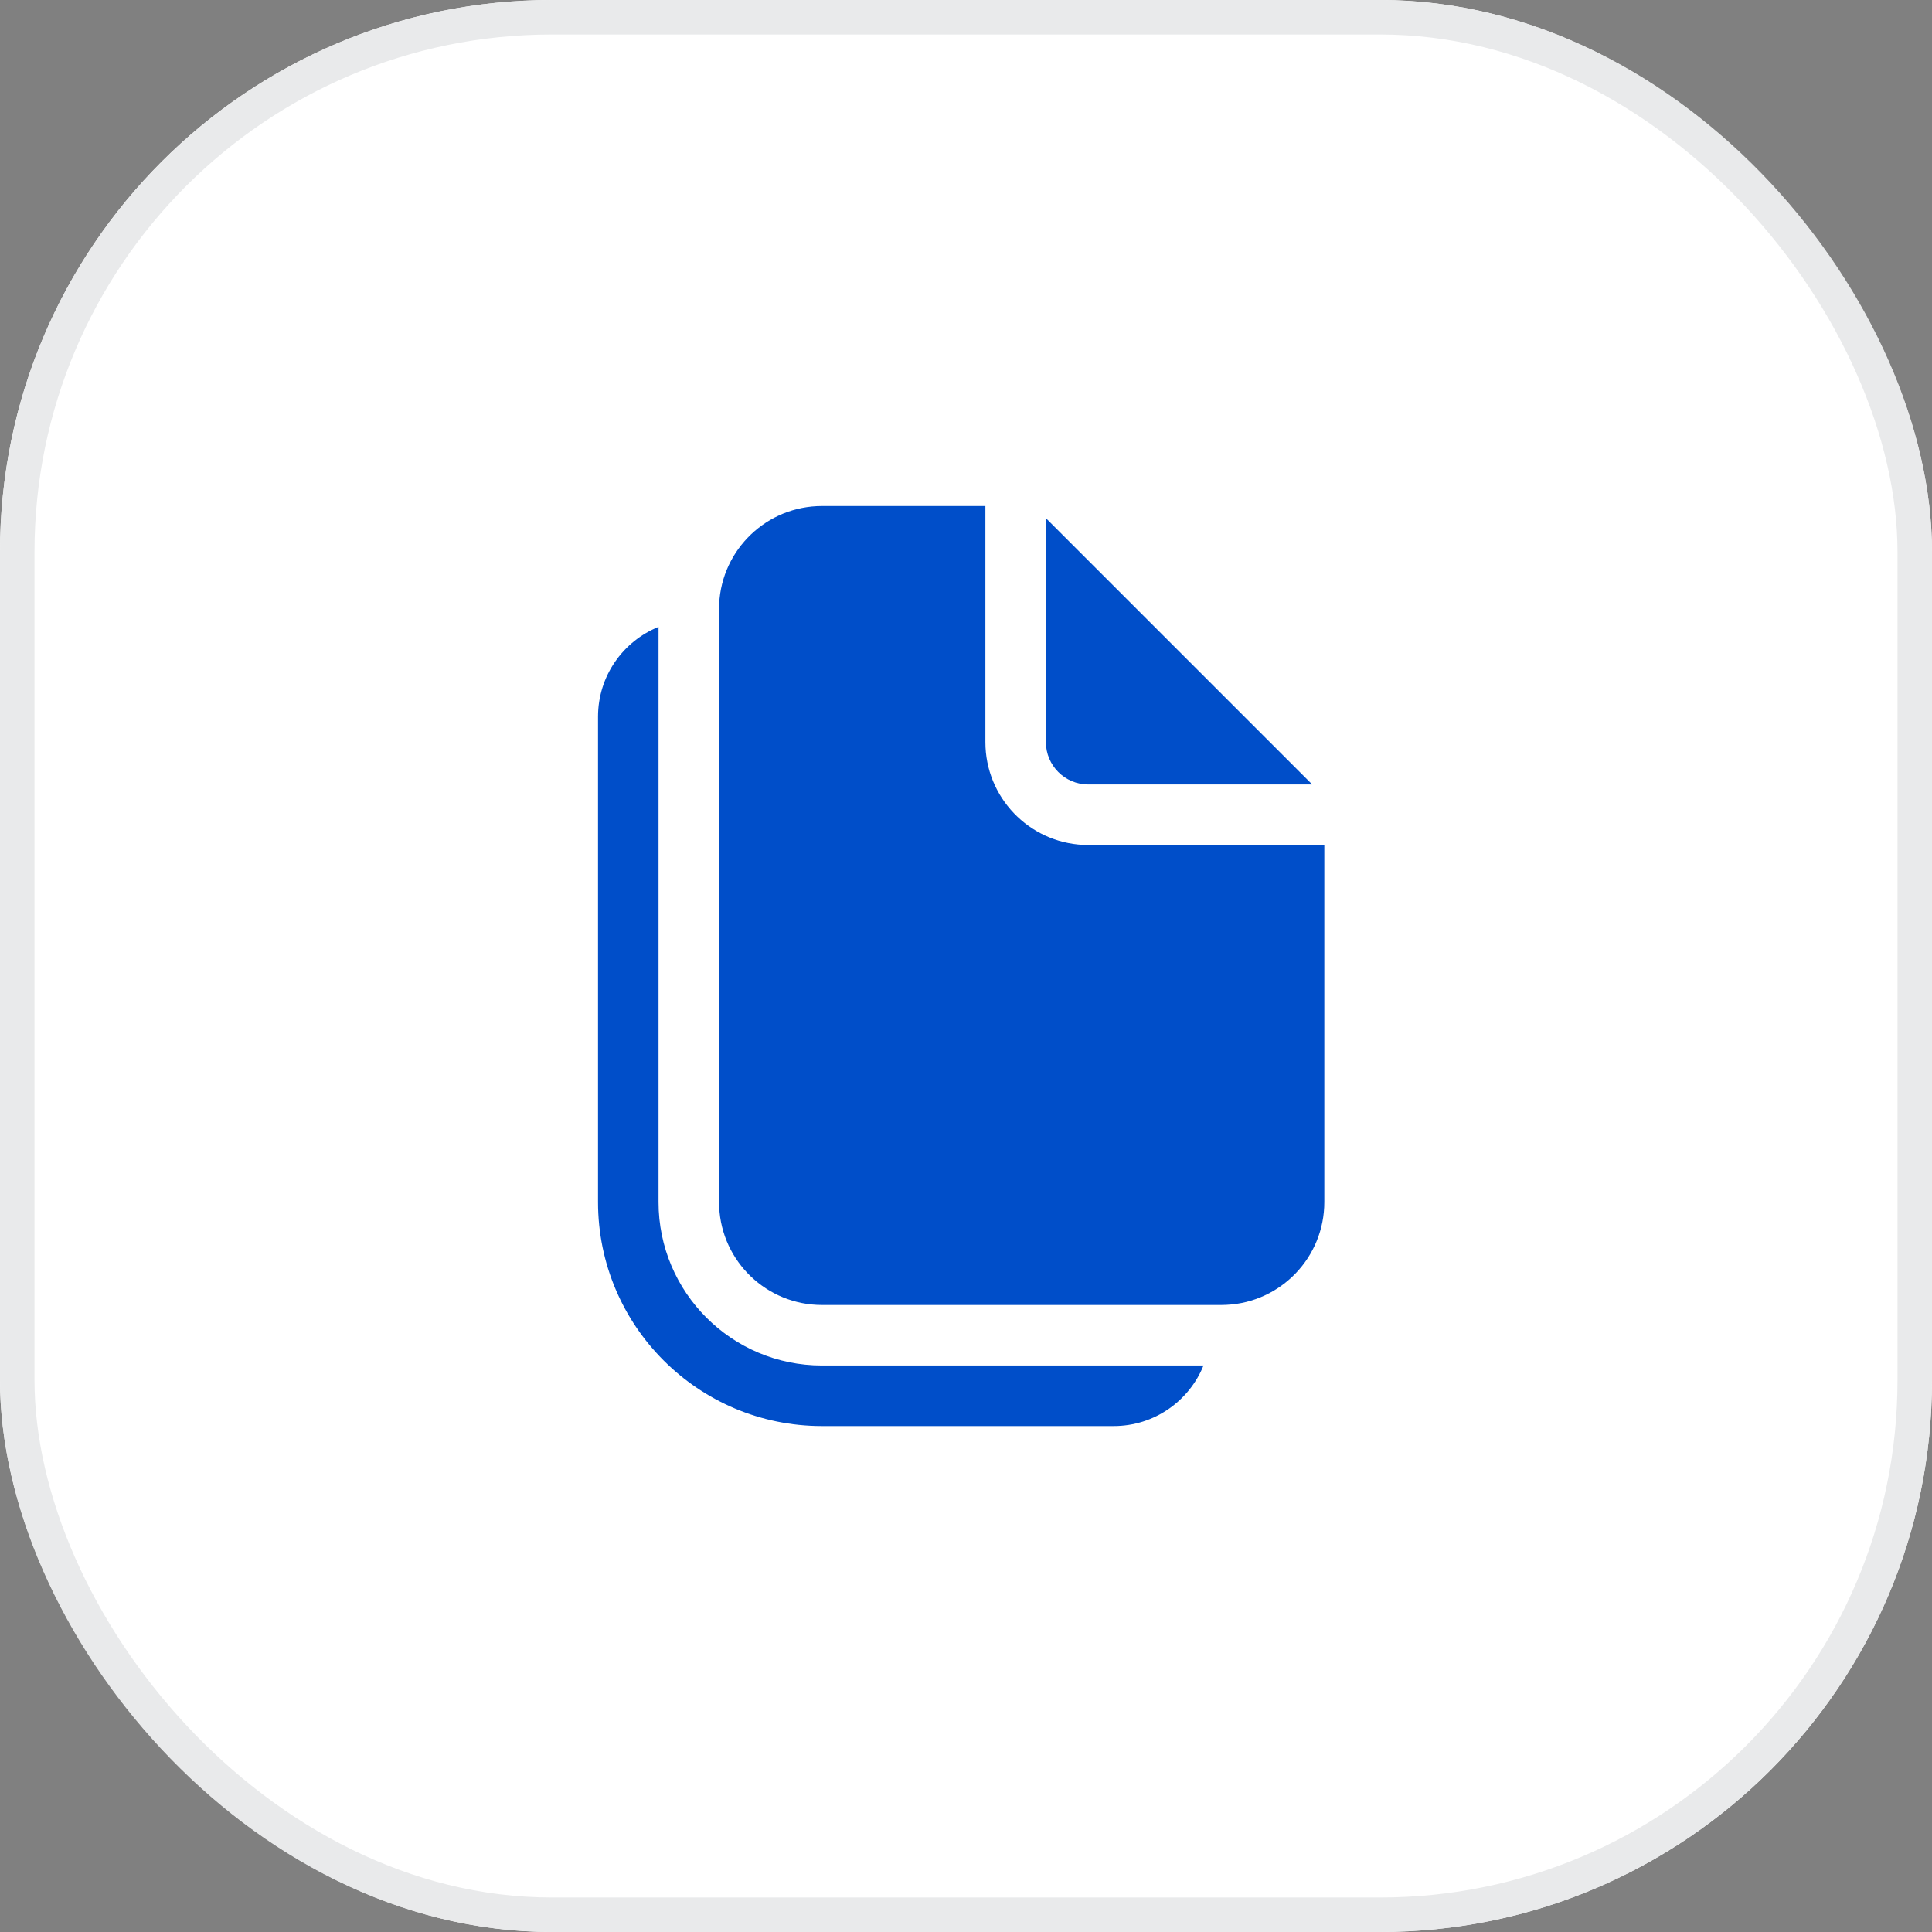 <?xml version="1.0" encoding="UTF-8"?>
<svg xmlns="http://www.w3.org/2000/svg" width="56" height="56" viewBox="0 0 56 56" fill="none">
  <rect x="0" y="0" width="56" height="56" fill="#808080" stroke="none"/>
  <g clip-path="url(#clip0_3431_72572)">
    <rect width="56" height="56" rx="16" fill="white"></rect>
    <path d="M19.088 18.17V34.843C19.088 37.459 21.209 39.58 23.825 39.58H34.884C34.468 40.609 33.459 41.335 32.281 41.335H23.825C20.24 41.335 17.334 38.428 17.334 34.843V20.773C17.334 19.595 18.059 18.587 19.088 18.17ZM28.562 14.668V21.51C28.562 23.109 29.82 24.414 31.399 24.489L31.544 24.492H38.386V34.843C38.386 36.442 37.128 37.747 35.548 37.822L35.404 37.826H23.825C22.226 37.826 20.921 36.568 20.846 34.988L20.842 34.843V17.65C20.842 16.052 22.1 14.747 23.68 14.671L23.825 14.668H28.562ZM30.316 15.019L38.035 22.738H31.544C30.866 22.738 30.316 22.188 30.316 21.51V15.019Z" fill="#004EC9"></path>
  </g>
  <rect x="0.5" y="0.5" width="55" height="55" rx="15.5" stroke="#E9EAEB"></rect>
  <defs>
    <clipPath id="clip0_3431_72572">
      <rect width="56" height="56" rx="16" fill="white"></rect>
    </clipPath>
  </defs>
</svg>
